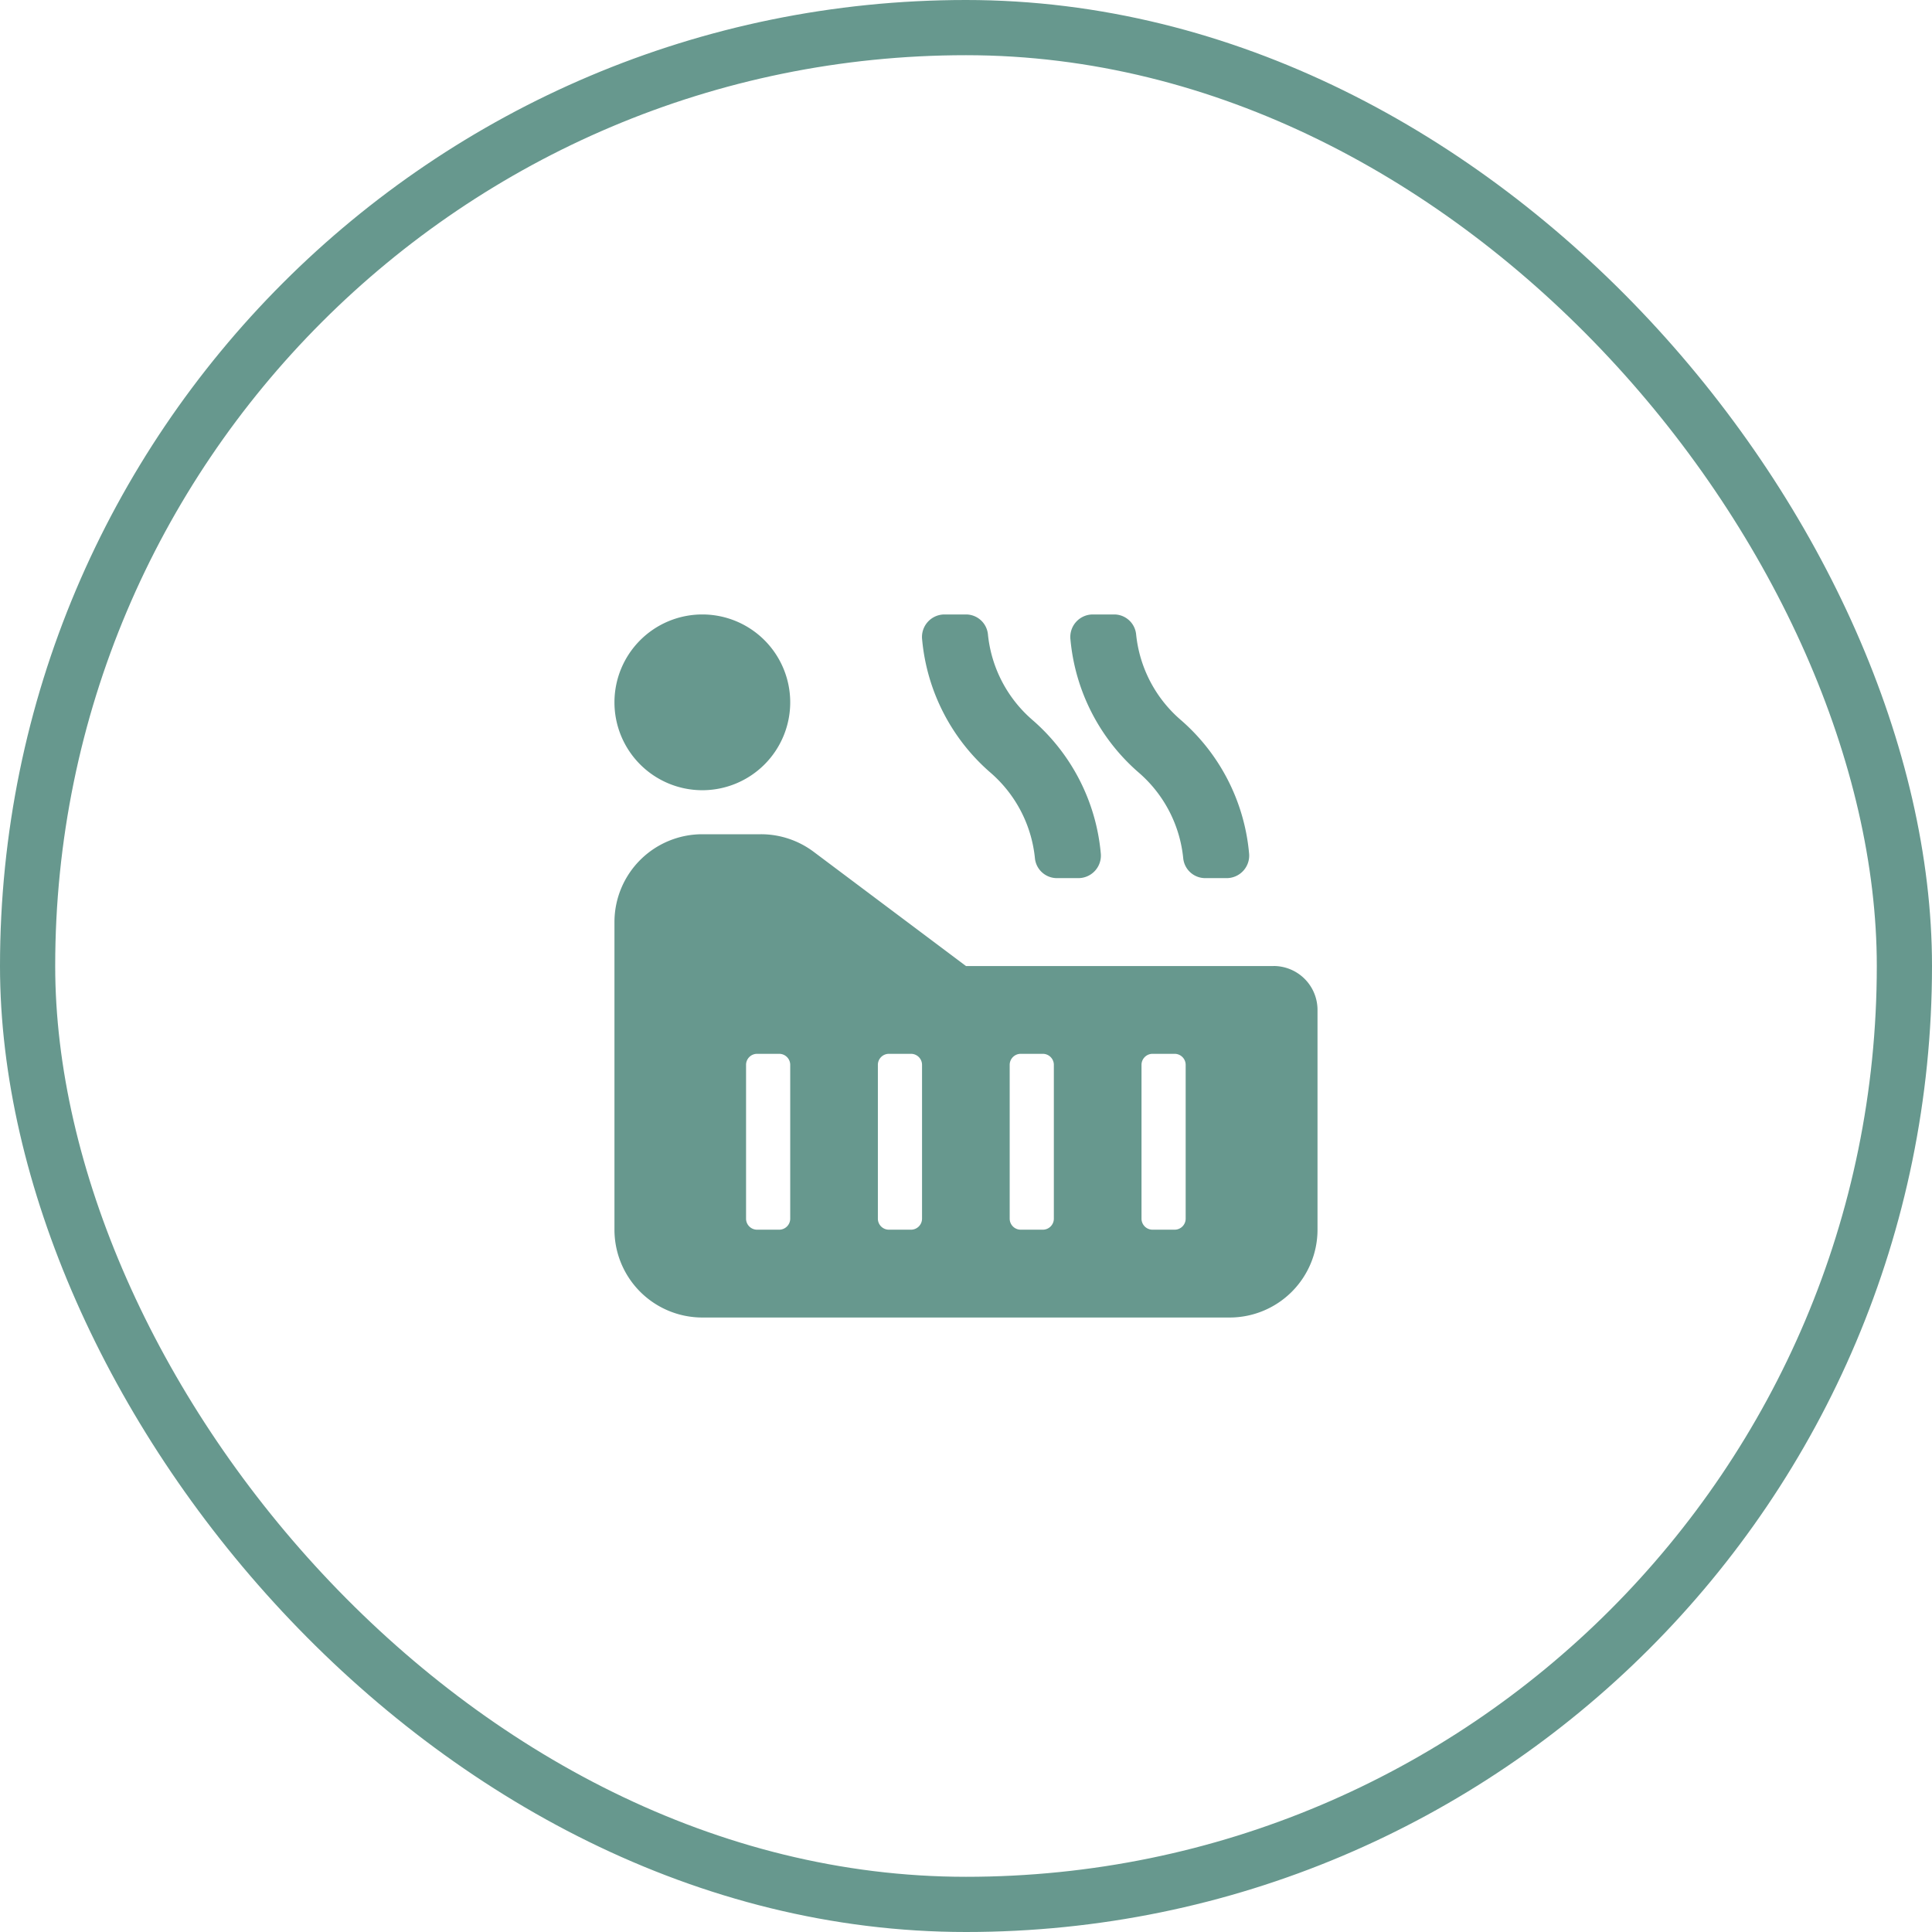 <svg xmlns="http://www.w3.org/2000/svg" width="70" height="70" viewBox="0 0 70 70">
  <g id="Gruppe_142" data-name="Gruppe 142" transform="translate(-150 -2144)">
    <g id="Rechteck_11" data-name="Rechteck 11" transform="translate(150 2144)" fill="none" stroke="#67988e" stroke-width="2">
      <rect width="70" height="70" rx="35" stroke="none"/>
      <rect x="1" y="1" width="68" height="68" rx="34" fill="none"/>
    </g>
    <path id="Icon_awesome-hot-tub" data-name="Icon awesome-hot-tub" d="M20.608,8.839a.8.8,0,0,0,.784.714h.8a.817.817,0,0,0,.8-.913A7.254,7.254,0,0,0,20.5,3.806,4.718,4.718,0,0,1,18.9.713.8.8,0,0,0,18.122,0h-.8a.816.816,0,0,0-.8.913,7.254,7.254,0,0,0,2.494,4.834A4.718,4.718,0,0,1,20.608,8.839Zm-5.373,0a.8.8,0,0,0,.784.714h.8a.817.817,0,0,0,.8-.913,7.254,7.254,0,0,0-2.494-4.834A4.718,4.718,0,0,1,13.531.713.8.8,0,0,0,12.748,0h-.8a.816.816,0,0,0-.8.913,7.254,7.254,0,0,0,2.494,4.834A4.718,4.718,0,0,1,15.235,8.839Zm8.647,3.9H12.737L7.218,8.6a3.184,3.184,0,0,0-1.911-.637H3.184A3.184,3.184,0,0,0,0,11.145V22.289a3.184,3.184,0,0,0,3.184,3.184H22.289a3.184,3.184,0,0,0,3.184-3.184V14.329A1.592,1.592,0,0,0,23.882,12.737ZM6.368,21.891a.4.4,0,0,1-.4.4h-.8a.4.4,0,0,1-.4-.4V16.319a.4.4,0,0,1,.4-.4h.8a.4.4,0,0,1,.4.4Zm4.776,0a.4.4,0,0,1-.4.4h-.8a.4.4,0,0,1-.4-.4V16.319a.4.4,0,0,1,.4-.4h.8a.4.4,0,0,1,.4.4Zm4.776,0a.4.4,0,0,1-.4.4h-.8a.4.4,0,0,1-.4-.4V16.319a.4.4,0,0,1,.4-.4h.8a.4.4,0,0,1,.4.4Zm4.776,0a.4.4,0,0,1-.4.4h-.8a.4.4,0,0,1-.4-.4V16.319a.4.4,0,0,1,.4-.4h.8a.4.4,0,0,1,.4.4ZM3.184,6.368A3.184,3.184,0,1,0,0,3.184,3.184,3.184,0,0,0,3.184,6.368Z" transform="translate(172.263 2166.263)" fill="#67988e"/>
  </g>
</svg>

